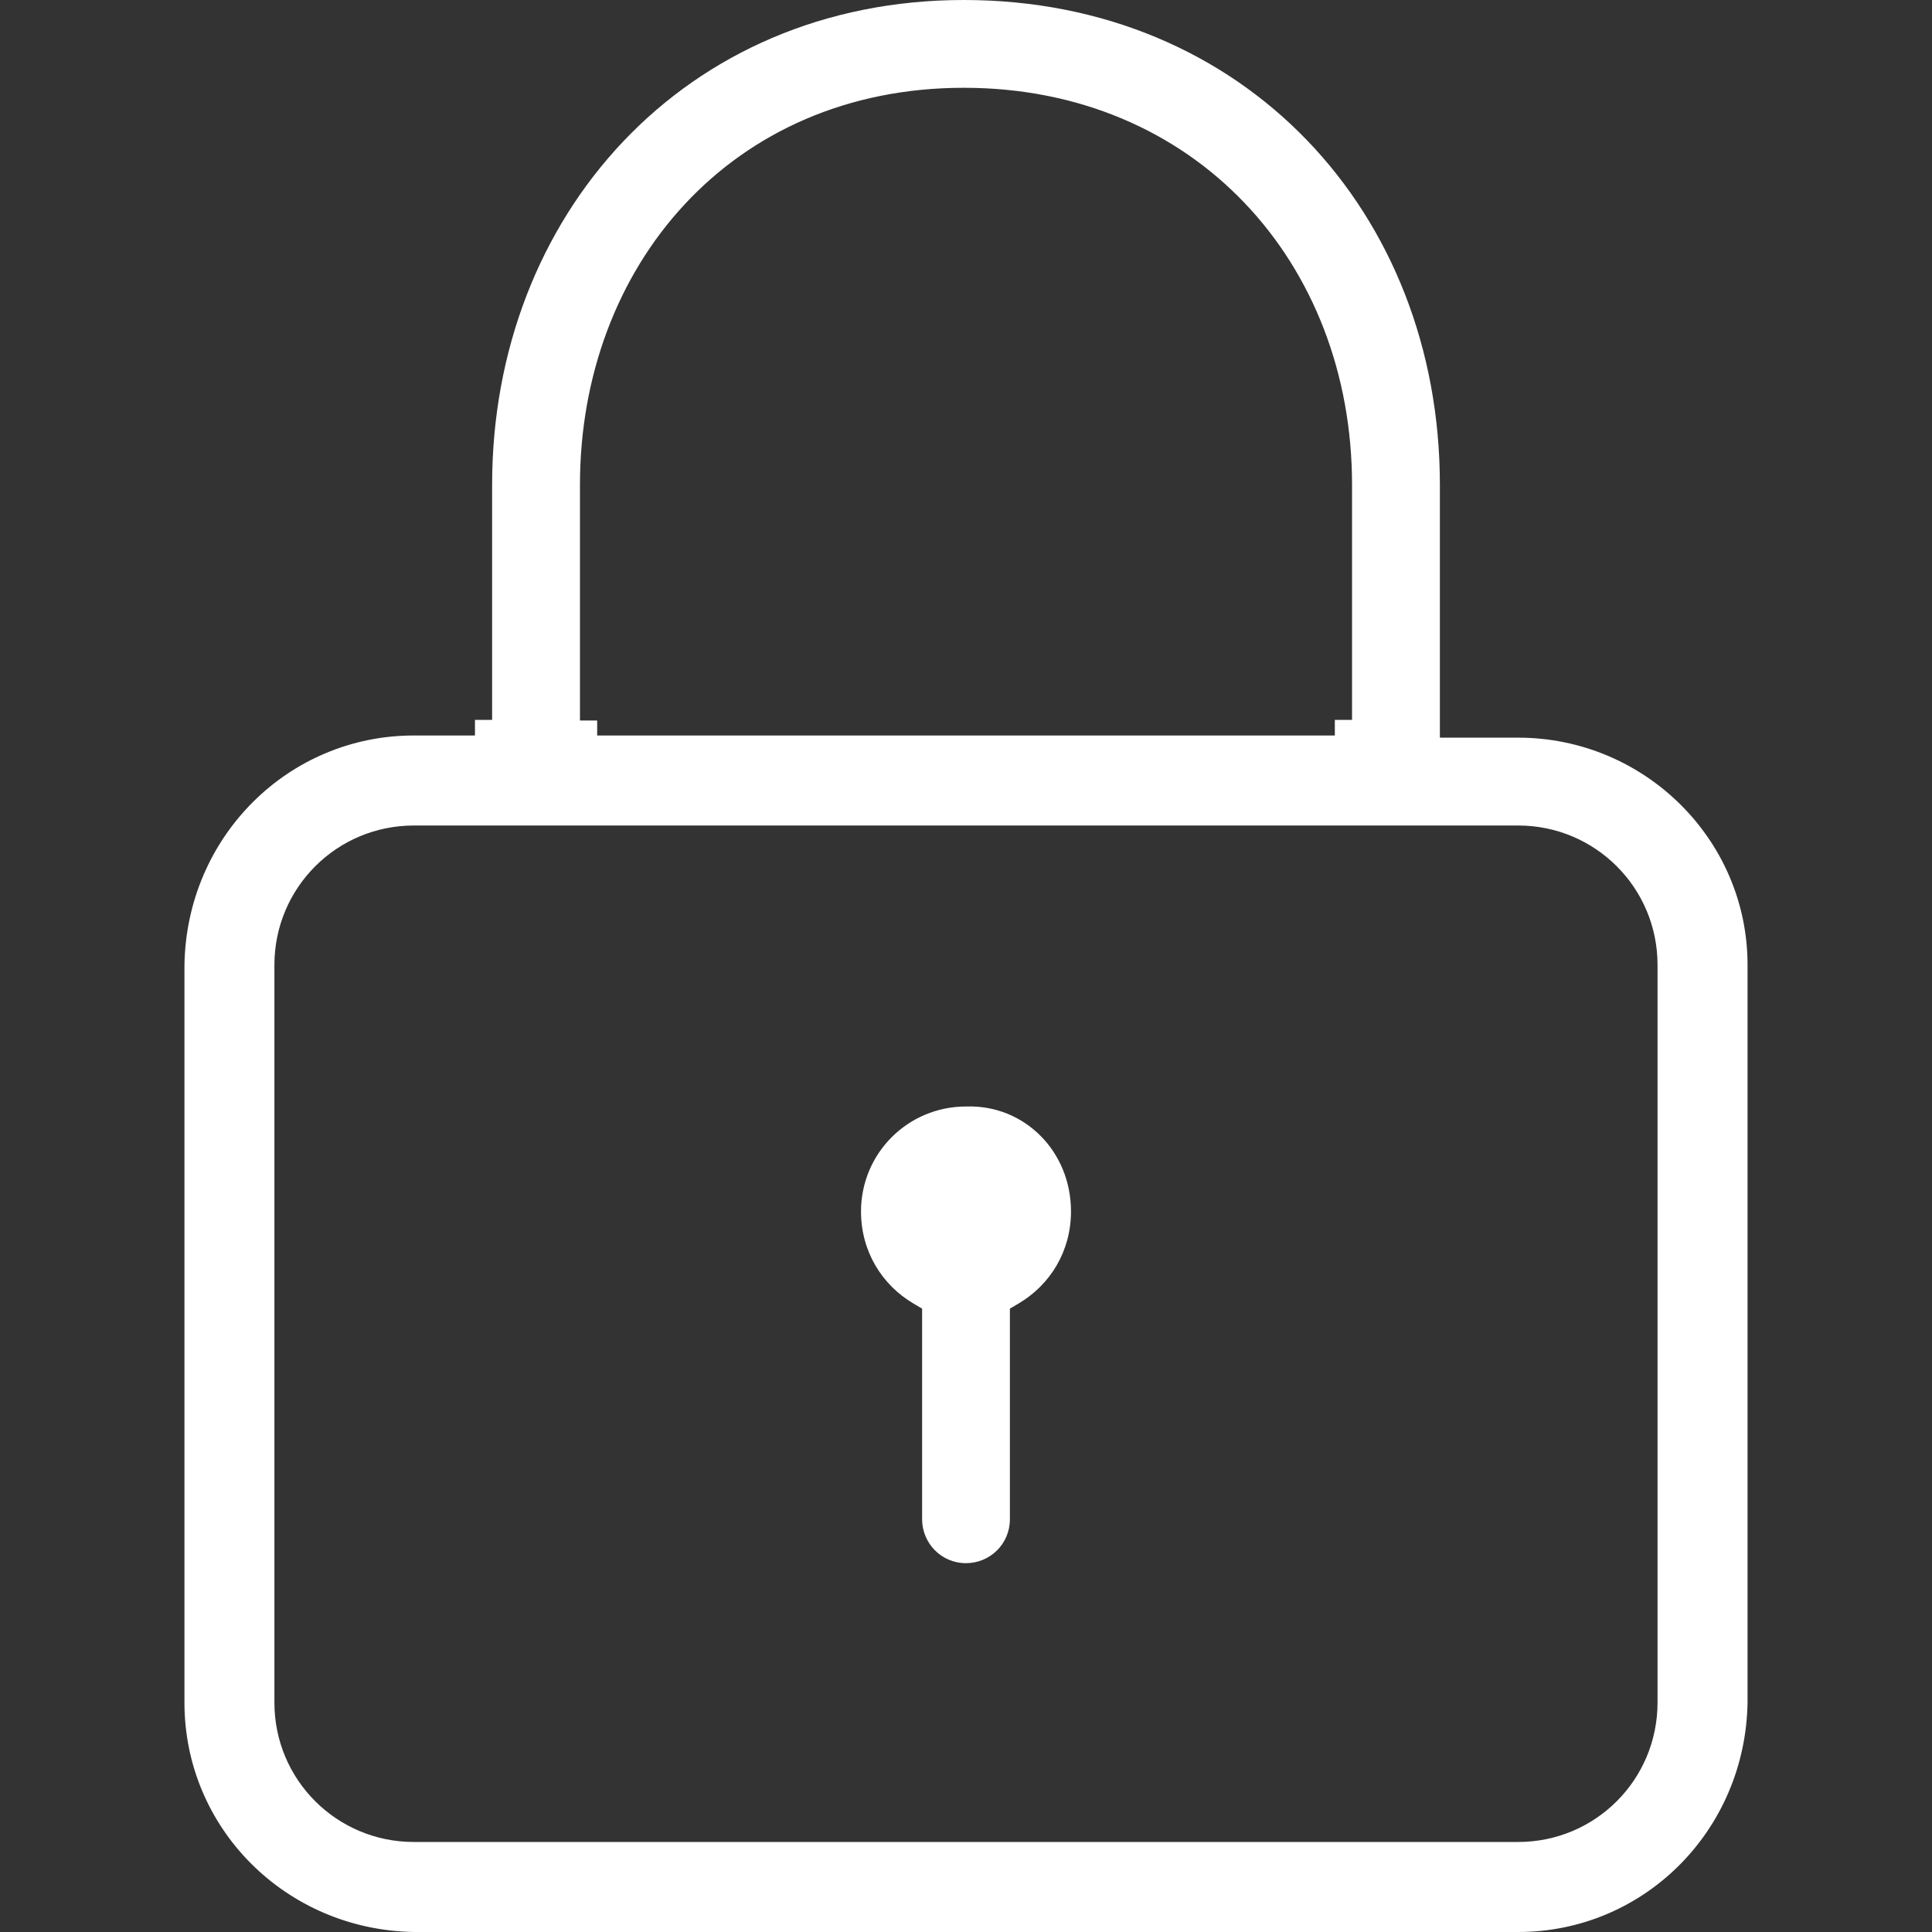 <svg width="32" height="32" viewBox="0 0 32 32" fill="none" xmlns="http://www.w3.org/2000/svg">
<rect x="0" y="0" width="32" height="32" fill="#333333" stroke="none"/>
<path d="M16.009 18.327C16.96 18.297 17.739 19.062 17.739 20.066C17.739 20.721 17.398 21.28 16.868 21.592L16.727 21.675V25.163C16.727 25.578 16.392 25.891 16 25.891C15.586 25.891 15.273 25.555 15.273 25.163V21.675L15.132 21.592C14.602 21.28 14.261 20.721 14.261 20.066C14.261 19.103 15.037 18.327 16 18.327H16.009Z" fill="white"/>
<path fill-rule="evenodd" clip-rule="evenodd" d="M15.964 0C20.604 0 23.849 3.514 23.849 8.029V12.218H25.145C27.232 12.218 28.945 13.901 28.945 15.982V28.2C28.909 30.324 27.225 32 25.145 32H6.859C4.733 31.966 3.055 30.281 3.055 28.2V15.986C3.088 13.861 4.773 12.182 6.855 12.182H7.867V11.924H8.151V8.029C8.151 3.581 11.328 4.85388e-05 15.964 0ZM6.855 13.673C5.577 13.673 4.546 14.704 4.545 15.982V28.2C4.545 29.478 5.577 30.509 6.855 30.509H25.145C26.423 30.509 27.454 29.478 27.454 28.2V15.982C27.454 14.704 26.423 13.673 25.145 13.673H6.855ZM15.964 1.454C12.1 1.454 9.606 4.422 9.606 8.029V11.934H9.891V12.182H22.109V11.924H22.394V8.029C22.394 4.342 19.784 1.454 15.964 1.454Z" fill="white"/>
</svg>
